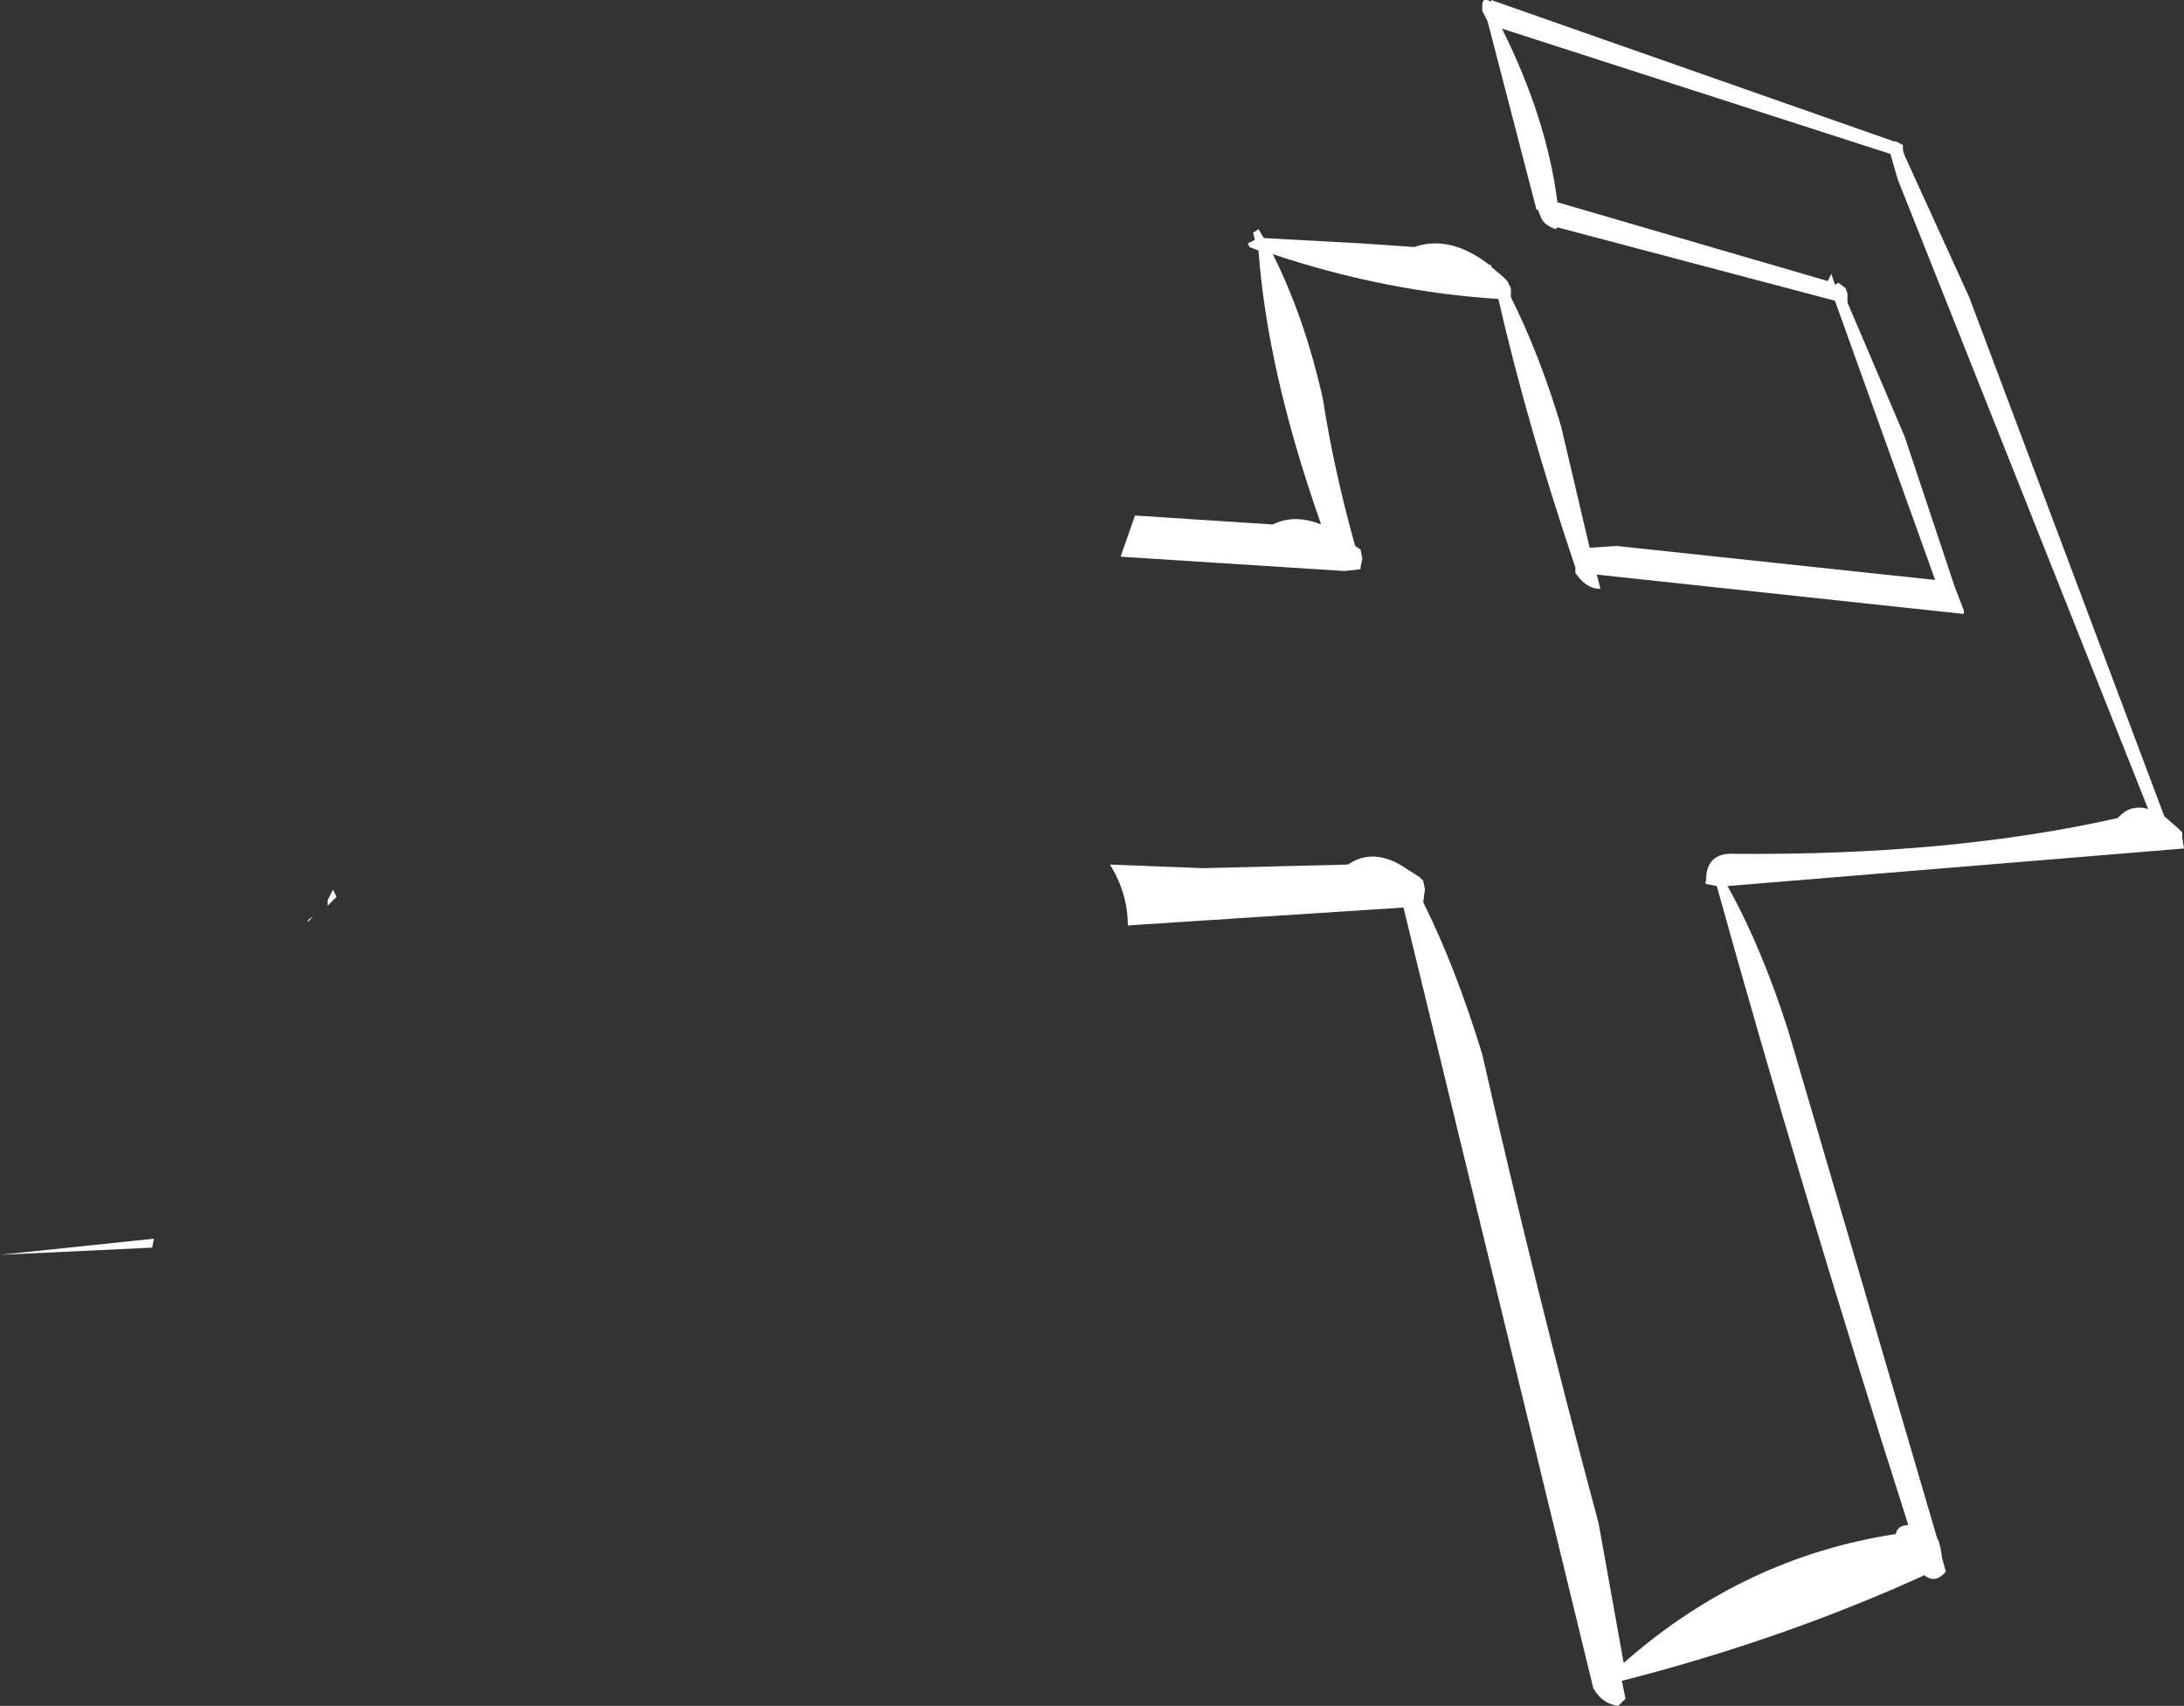 <?xml version="1.0" encoding="UTF-8" standalone="no"?>
<svg xmlns:xlink="http://www.w3.org/1999/xlink" height="47.65px" width="61.0px" xmlns="http://www.w3.org/2000/svg">
  <rect width="100%" height="100%" fill="#333333" stroke="none"/>
  <g transform="matrix(1.0, 0.0, 0.0, 1.0, 24.25, 26.5)">
    <path d="M17.15 -26.2 L17.15 -26.35 Q17.15 -26.6 17.4 -26.45 L17.4 -26.5 28.65 -22.55 28.7 -22.55 28.9 -22.45 28.9 -22.3 28.95 -22.15 30.75 -18.2 36.2 -3.7 36.6 -3.35 36.7 -3.25 36.7 -3.1 36.75 -2.8 24.0 -1.75 Q24.95 -0.05 25.7 2.3 L29.85 16.45 29.9 16.55 29.95 16.75 30.0 17.05 30.1 17.4 Q29.8 17.75 29.5 17.5 25.55 19.3 21.05 20.45 L21.15 20.95 20.95 21.15 Q20.5 21.1 20.25 20.65 L14.95 -1.15 7.25 -0.65 Q7.25 -1.55 6.75 -2.35 L9.35 -2.25 13.4 -2.35 Q14.05 -2.8 14.85 -2.35 L15.4 -2.0 15.5 -1.9 15.55 -1.65 15.5 -1.3 Q16.4 0.5 17.15 2.95 18.6 9.35 20.4 16.05 L21.1 19.95 Q24.45 17.0 28.7 16.35 28.75 16.1 29.05 16.1 26.05 6.7 23.7 -1.75 L23.45 -1.8 Q23.35 -1.8 23.4 -1.9 23.4 -2.7 24.2 -2.65 30.25 -2.6 34.9 -3.65 35.25 -4.05 35.75 -3.9 L28.75 -21.5 28.55 -22.2 17.7 -25.7 Q18.95 -23.2 19.25 -20.85 L26.8 -18.65 26.9 -18.85 27.0 -18.55 27.1 -18.6 27.3 -18.45 27.35 -18.3 27.35 -18.05 28.95 -14.3 30.35 -10.1 30.6 -9.45 30.6 -9.35 20.35 -10.45 20.45 -10.05 Q20.05 -10.05 19.75 -10.5 L19.75 -10.65 Q18.4 -14.65 17.6 -18.15 14.45 -18.35 11.3 -19.4 12.2 -17.6 12.7 -15.35 13.0 -13.4 13.6 -11.25 L13.75 -11.15 13.8 -10.9 13.75 -10.65 13.75 -10.6 13.3 -10.55 7.05 -10.95 7.45 -12.1 11.3 -11.85 Q11.9 -12.15 12.65 -11.85 11.15 -16.1 10.9 -19.5 L10.65 -19.6 10.6 -19.7 10.8 -19.8 10.75 -20.0 10.9 -20.1 11.05 -19.85 13.8 -19.7 15.25 -19.6 Q16.25 -19.95 17.35 -19.1 L17.4 -19.1 17.4 -19.05 17.75 -18.75 17.85 -18.65 17.95 -18.45 17.95 -18.2 Q18.75 -16.6 19.35 -14.6 L20.15 -11.2 20.9 -11.25 29.8 -10.3 27.0 -18.1 19.25 -20.15 19.2 -20.1 Q18.9 -20.2 18.8 -20.4 L18.7 -20.65 18.65 -20.65 18.65 -20.7 17.3 -25.9 17.15 -26.2 M-14.85 -1.45 L-15.1 -1.2 -15.1 -1.35 -14.95 -1.65 -14.85 -1.45 M-15.5 -0.9 L-15.65 -0.75 -15.65 -0.8 -15.5 -0.9 M-19.95 8.1 L-20.0 8.35 -24.25 8.55 -19.95 8.1" fill="#ffffff" fill-rule="evenodd" stroke="none"/>
  </g>
</svg>
